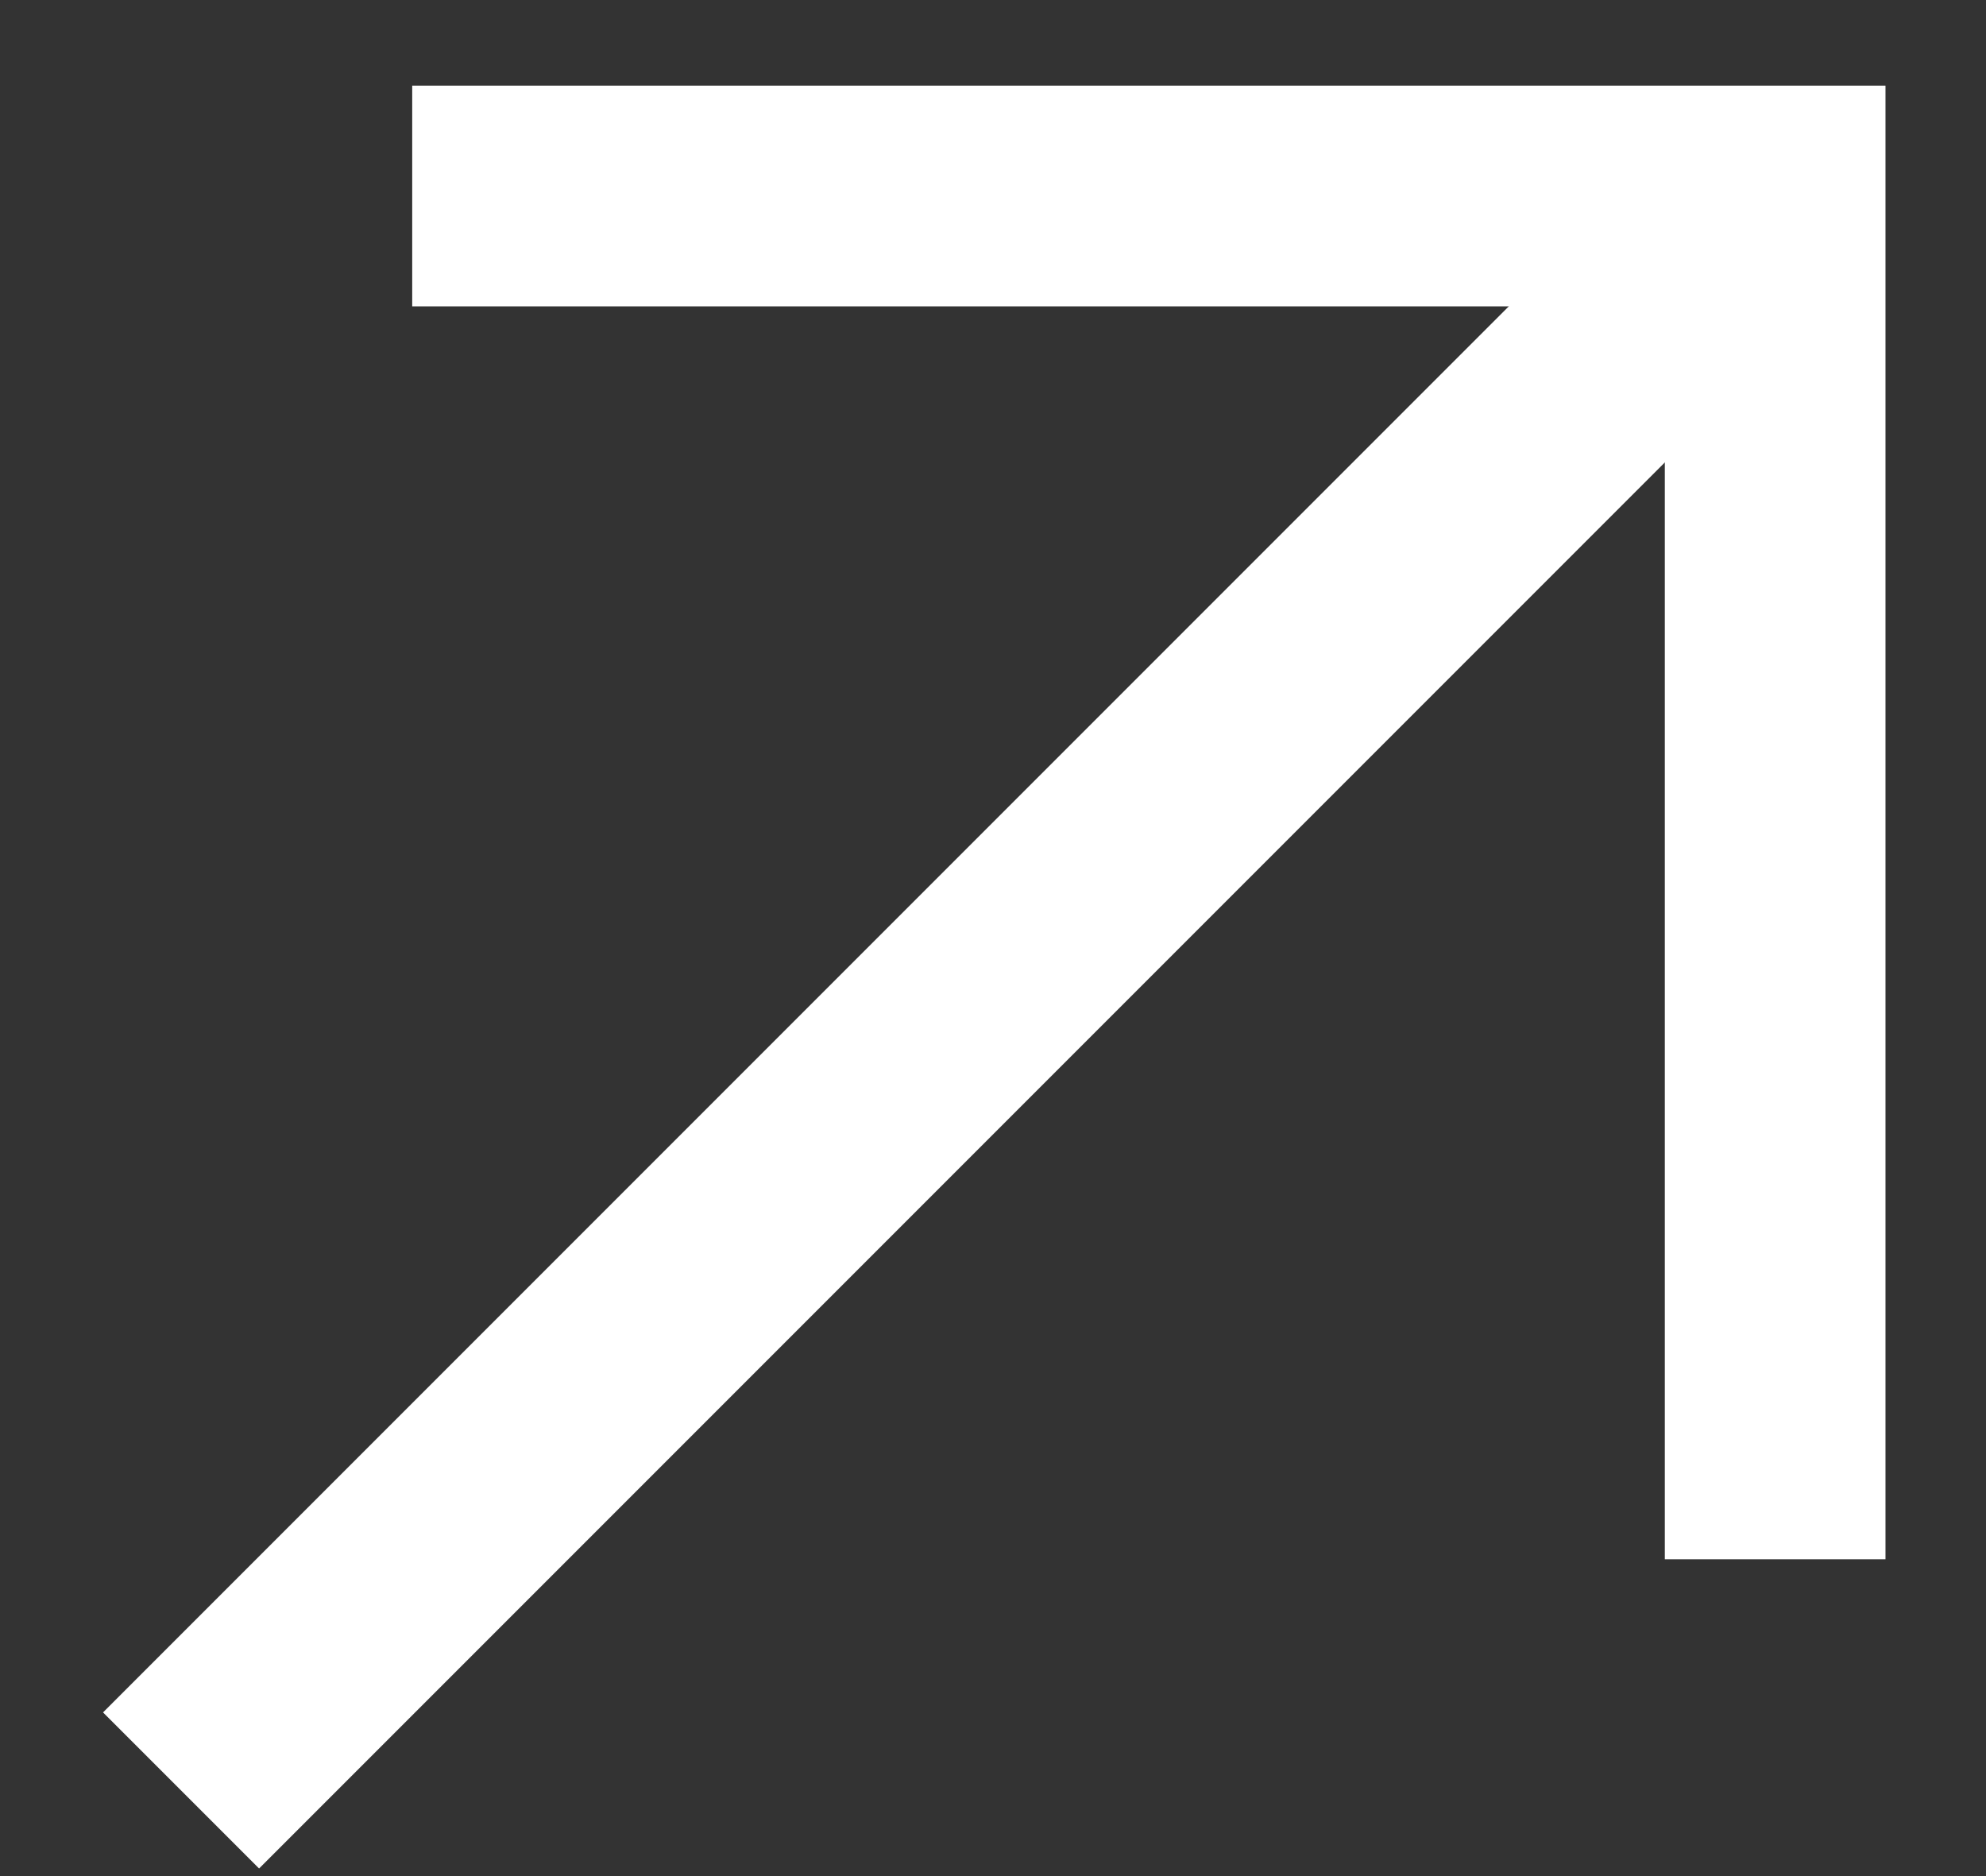 <svg width="18" height="17" viewBox="0 0 18 17" fill="none" xmlns="http://www.w3.org/2000/svg">
<rect x="0" y="0" width="18" height="17" fill="#333333" stroke="none"/>
<path d="M16.089 14.129V1.776H3.736" stroke="white" stroke-width="2" stroke-miterlimit="10"/>
<path d="M1.641 16.224L16.089 1.776" stroke="white" stroke-width="2" stroke-miterlimit="10"/>
</svg>
